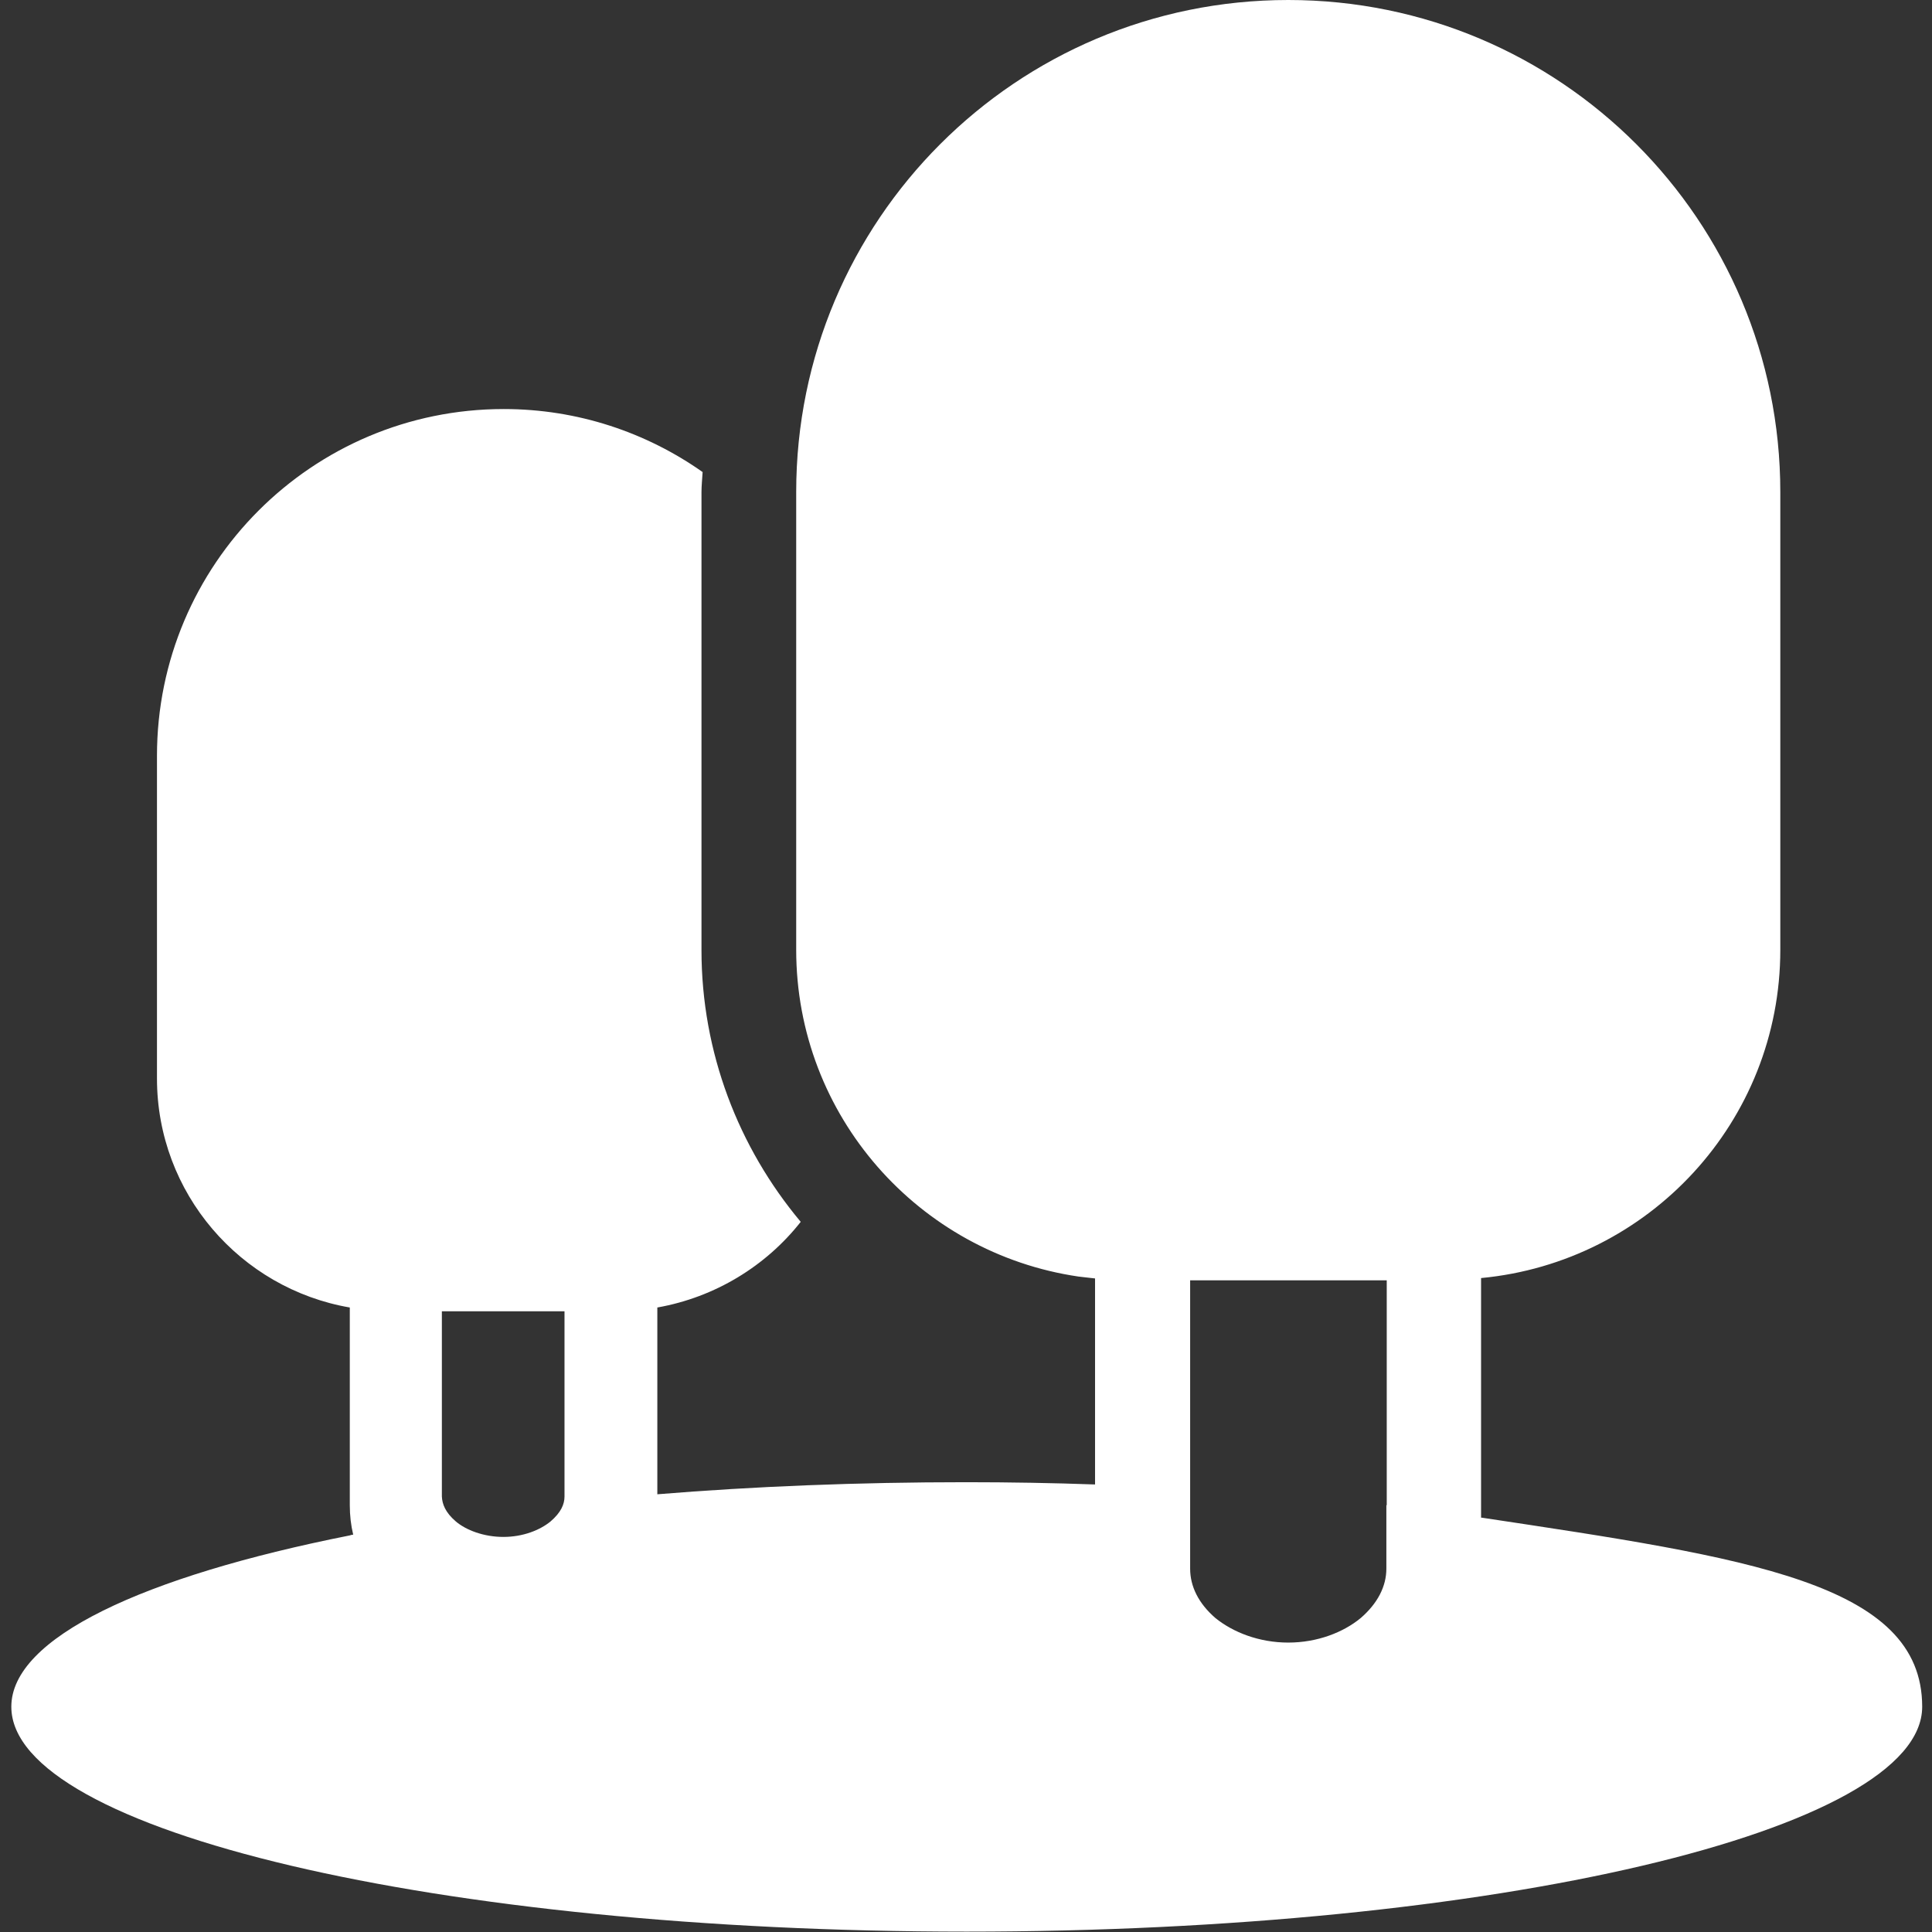 <?xml version="1.0" encoding="UTF-8"?>
<svg id="_x32_" xmlns="http://www.w3.org/2000/svg" version="1.1" viewBox="0 0 512 512">
  <rect x="0" y="0" width="512" height="512" fill="#333333" stroke="none"/>
  <!-- Generator: Adobe Illustrator 29.8.1, SVG Export Plug-In . SVG Version: 2.1.1 Build 2)  -->
  <defs>
    <style>
      .st0 {
        fill: #fff;
      }
    </style>
  </defs>
  <path class="st0" d="M392.5,402.2v-63.5c44.5-4.2,79.3-41.5,79.3-87v-121.3c0-72-58.3-130.4-130.4-130.4s-130.4,58.4-130.4,130.4v121.3c0,44,32.5,80.4,74.8,86.6,1.4.2,2.9.3,4.4.5v54.6c-11.1-.4-22.6-.6-34.2-.6-28.6,0-56.2,1.1-81.8,3.2v-49.5c15.3-2.7,28.8-11,38-22.7-16.5-19.7-26.3-44.9-26.3-72v-121.3c0-1.8.2-3.6.3-5.4-14.9-10.5-33.1-16.7-52.7-16.7-50.8,0-91.9,41.2-91.9,91.9v85.5c0,30.4,22.1,55.7,51.1,60.7v52.4c0,2.7.3,5.3.9,7.8-.3,0-.6.1-.9.2-54.9,10.9-89.7,27.2-89.7,45.4,0,32.9,113.4,59.6,253.2,59.6s253.2-26.7,253.2-59.6-46.4-39.5-116.7-50.1ZM149.6,396.6c0,2-.9,4.2-3.7,6.6-2.8,2.3-7.3,4.1-12.5,4.1s-9.9-1.8-12.6-4.1c-2.8-2.4-3.6-4.6-3.7-6.6v-49.1h32.5v49.1h0ZM367.4,398.9v16.8c0,4.7-2.3,9.2-6.8,13.1-4.6,3.8-11.5,6.5-19.2,6.5s-14.6-2.7-19.3-6.5c-4.5-3.9-6.7-8.4-6.7-13.1v-76.4h52.1v59.6Z"/>
</svg>
